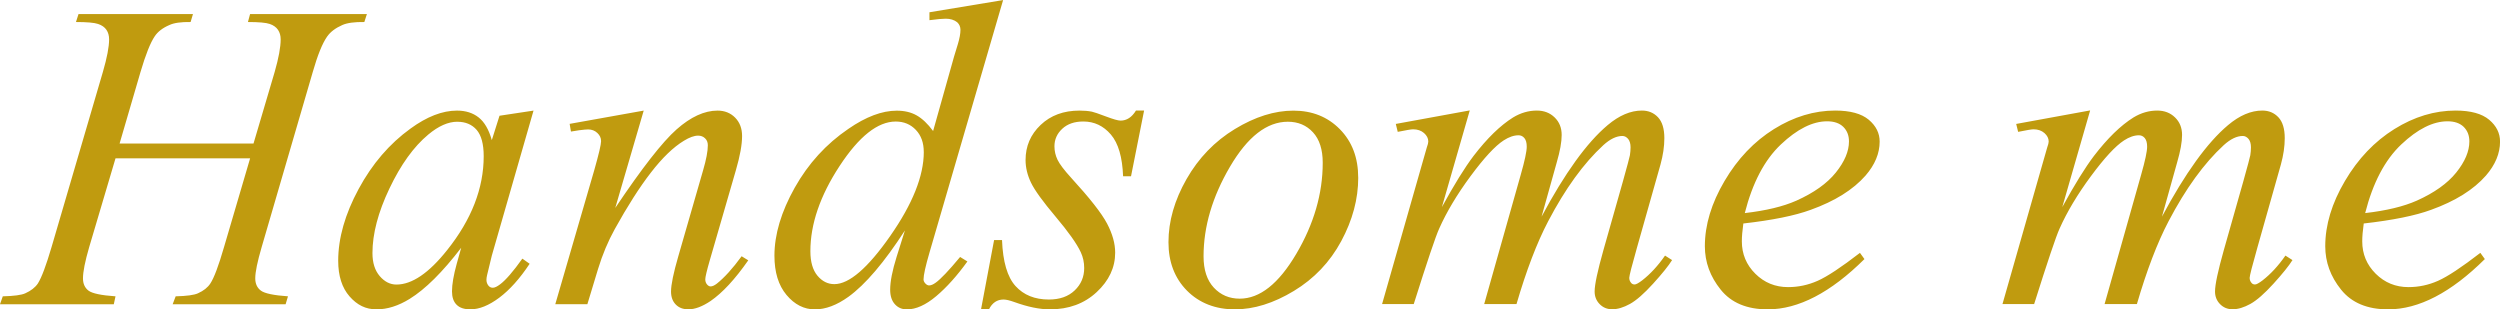 <svg data-name="レイヤー_2" xmlns="http://www.w3.org/2000/svg" viewBox="0 0 656.2 81.2"><path d="M31.39 37.68h35.15l5.56-18.81c1.05-3.67 1.57-6.51 1.57-8.54 0-.97-.23-1.81-.7-2.5s-1.19-1.21-2.16-1.54c-.97-.34-2.88-.51-5.73-.51l.56-2.08H96.3l-.67 2.08c-2.58-.04-4.51.22-5.78.79-1.8.79-3.13 1.8-3.99 3.03-1.24 1.76-2.49 4.85-3.76 9.27L68.68 64.86c-1.12 3.82-1.68 6.55-1.68 8.2 0 1.42.5 2.5 1.49 3.23s3.36 1.23 7.1 1.49l-.62 2.08H45.32l.79-2.08c2.92-.07 4.87-.34 5.84-.79 1.5-.67 2.58-1.53 3.26-2.58.97-1.46 2.17-4.64 3.59-9.55l6.85-23.3H30.32l-6.91 23.3c-1.09 3.74-1.63 6.48-1.63 8.2 0 1.42.49 2.5 1.46 3.23s3.33 1.23 7.08 1.49l-.45 2.08H0l.73-2.08c2.96-.07 4.92-.34 5.9-.79 1.5-.67 2.6-1.53 3.31-2.58.97-1.53 2.17-4.72 3.59-9.55l13.48-45.99c1.09-3.74 1.63-6.59 1.63-8.54 0-.97-.23-1.81-.7-2.5s-1.2-1.21-2.19-1.54c-.99-.34-2.93-.51-5.81-.51l.67-2.08h30.04l-.62 2.08c-2.51-.04-4.36.22-5.56.79-1.76.75-3.05 1.74-3.87 2.98-1.12 1.65-2.36 4.75-3.71 9.32l-5.5 18.81zm108.65-8.65L129.09 67.1l-1.24 5.11c-.11.49-.17.9-.17 1.24 0 .6.19 1.12.56 1.57.3.34.67.51 1.12.51.49 0 1.12-.3 1.91-.9 1.46-1.09 3.41-3.33 5.84-6.74l1.91 1.35c-2.58 3.89-5.24 6.86-7.97 8.9-2.73 2.04-5.26 3.06-7.58 3.06-1.61 0-2.82-.4-3.62-1.21-.81-.8-1.21-1.97-1.21-3.51 0-1.83.41-4.25 1.24-7.24l1.18-4.21c-4.9 6.4-9.42 10.88-13.53 13.42-2.96 1.83-5.86 2.75-8.7 2.75s-5.09-1.13-7.08-3.4c-1.98-2.26-2.98-5.38-2.98-9.35 0-5.95 1.79-12.23 5.36-18.84 3.57-6.61 8.11-11.89 13.62-15.86 4.3-3.14 8.37-4.72 12.19-4.72 2.28 0 4.18.6 5.7 1.8 1.52 1.2 2.67 3.18 3.45 5.95l2.02-6.4 8.93-1.35zm-19.99 2.92c-2.4 0-4.94 1.12-7.64 3.37-3.82 3.18-7.22 7.9-10.19 14.15-2.98 6.25-4.46 11.9-4.46 16.96 0 2.55.64 4.56 1.91 6.04 1.27 1.48 2.73 2.22 4.38 2.22 4.08 0 8.52-3.01 13.31-9.04 6.4-8.01 9.6-16.23 9.6-24.65 0-3.18-.62-5.48-1.85-6.91-1.24-1.42-2.92-2.13-5.05-2.13zm48.91-2.92l-7.47 25.55c7-10.44 12.36-17.31 16.09-20.61 3.72-3.29 7.31-4.94 10.75-4.94 1.87 0 3.42.62 4.63 1.85 1.22 1.24 1.82 2.85 1.82 4.83 0 2.25-.54 5.24-1.63 8.98l-6.85 23.64c-.79 2.73-1.18 4.4-1.18 5 0 .52.15.96.45 1.32.3.36.62.53.95.53.45 0 .99-.24 1.63-.73 1.98-1.57 4.16-3.97 6.51-7.19l1.74 1.07c-3.48 4.98-6.78 8.54-9.88 10.67-2.17 1.46-4.12 2.19-5.84 2.19-1.39 0-2.49-.42-3.31-1.26-.82-.84-1.24-1.97-1.24-3.4 0-1.8.64-4.89 1.91-9.27l6.51-22.57c.82-2.81 1.24-5 1.24-6.57 0-.75-.24-1.36-.73-1.82-.49-.47-1.09-.7-1.8-.7-1.05 0-2.3.45-3.76 1.35-2.77 1.68-5.65 4.46-8.65 8.34-3 3.87-6.16 8.83-9.49 14.85-1.76 3.18-3.22 6.66-4.38 10.44l-2.81 9.27h-8.42l10.22-35.15c1.2-4.23 1.8-6.77 1.8-7.64s-.33-1.54-.98-2.16c-.66-.62-1.47-.93-2.44-.93-.45 0-1.24.08-2.36.22l-2.13.34-.34-2.02 19.43-3.48zM263.3 0l-19.32 66.26c-1.05 3.59-1.57 5.95-1.57 7.08 0 .37.16.73.48 1.07.32.34.65.51.98.51.49 0 1.07-.24 1.74-.73 1.27-.9 3.41-3.14 6.4-6.74l1.91 1.18c-2.7 3.74-5.42 6.78-8.17 9.1s-5.33 3.48-7.72 3.48c-1.27 0-2.32-.45-3.14-1.35-.82-.9-1.24-2.17-1.24-3.82 0-2.13.56-5 1.68-8.59l2.19-6.96c-5.43 8.39-10.37 14.19-14.82 17.41-3.07 2.21-6.01 3.31-8.82 3.31s-5.33-1.26-7.44-3.79c-2.12-2.53-3.17-5.96-3.17-10.3 0-5.58 1.78-11.53 5.33-17.86 3.56-6.33 8.25-11.47 14.09-15.44 4.6-3.18 8.83-4.77 12.69-4.77 2.02 0 3.76.41 5.22 1.24 1.46.82 2.9 2.19 4.32 4.1l5.5-19.54c.41-1.38.75-2.49 1.01-3.31.45-1.5.67-2.73.67-3.71 0-.79-.28-1.44-.84-1.97-.79-.64-1.8-.95-3.03-.95-.86 0-2.28.13-4.27.39V3.22l19.32-3.2zm-20.83 39.87c0-2.4-.69-4.32-2.08-5.78-1.39-1.46-3.14-2.19-5.28-2.19-4.72 0-9.63 3.89-14.74 11.68-5.11 7.79-7.66 15.24-7.66 22.35 0 2.81.62 4.95 1.85 6.43 1.24 1.48 2.71 2.22 4.44 2.22 3.89 0 8.78-4.21 14.66-12.63 5.88-8.42 8.82-15.78 8.82-22.07zm57.83-10.84l-3.43 17.24h-2.08c-.19-5.02-1.25-8.67-3.2-10.95-1.95-2.28-4.36-3.43-7.24-3.43-2.32 0-4.17.64-5.53 1.91-1.37 1.27-2.05 2.81-2.05 4.6 0 1.24.27 2.41.81 3.54.54 1.12 1.73 2.7 3.57 4.72 4.87 5.32 8.01 9.32 9.43 12.02 1.42 2.7 2.13 5.24 2.13 7.64 0 3.89-1.62 7.35-4.86 10.36s-7.33 4.52-12.27 4.52c-2.7 0-5.8-.64-9.32-1.91-1.24-.45-2.19-.67-2.86-.67-1.68 0-2.96.86-3.82 2.58h-2.08l3.43-18.19h2.08c.22 5.69 1.4 9.71 3.54 12.07s5.05 3.54 8.76 3.54c2.84 0 5.1-.79 6.77-2.39 1.67-1.59 2.5-3.55 2.5-5.87 0-1.5-.3-2.88-.9-4.16-1.05-2.25-3.25-5.35-6.6-9.32-3.35-3.97-5.5-6.94-6.46-8.93-.95-1.98-1.43-3.97-1.43-5.95 0-3.63 1.32-6.7 3.96-9.21 2.64-2.51 6.04-3.76 10.19-3.76 1.2 0 2.28.09 3.26.28.52.11 1.75.53 3.68 1.26 1.93.73 3.21 1.09 3.85 1.09 1.61 0 2.96-.88 4.04-2.64h2.13zm56.21 17.58c0 5.62-1.49 11.17-4.46 16.68s-7.12 9.86-12.44 13.08c-5.32 3.22-10.48 4.83-15.5 4.83s-9.31-1.64-12.55-4.91c-3.24-3.28-4.86-7.52-4.86-12.72 0-5.5 1.58-11.02 4.74-16.56 3.16-5.54 7.39-9.92 12.69-13.14 5.3-3.22 10.42-4.83 15.36-4.83s9.01 1.63 12.21 4.89 4.8 7.49 4.8 12.69zm-9.32-3.88c0-3.48-.85-6.15-2.56-8-1.7-1.85-3.9-2.78-6.6-2.78-5.5 0-10.57 3.94-15.19 11.82-4.62 7.88-6.93 15.71-6.93 23.5 0 3.56.9 6.3 2.7 8.23 1.8 1.93 4.06 2.89 6.79 2.89 5.28 0 10.23-3.92 14.85-11.76 4.62-7.84 6.94-15.81 6.94-23.89zm38.58-13.7l-7.3 25.32c3.26-5.95 6.03-10.42 8.31-13.42 3.56-4.64 7.02-8.01 10.39-10.11 1.98-1.2 4.06-1.8 6.23-1.8 1.87 0 3.43.6 4.66 1.8 1.24 1.2 1.85 2.73 1.85 4.6s-.43 4.23-1.29 7.19l-3.99 14.26c6.1-11.42 11.88-19.43 17.35-24.03 3.03-2.55 6.03-3.82 8.98-3.82 1.72 0 3.13.59 4.24 1.77 1.1 1.18 1.66 3 1.66 5.47 0 2.17-.34 4.47-1.01 6.91l-6.18 21.84c-1.35 4.75-2.02 7.39-2.02 7.92s.17.97.51 1.35c.22.26.52.39.9.39s1.03-.36 1.97-1.07c2.13-1.65 4.14-3.82 6.01-6.51l1.85 1.18c-.94 1.5-2.59 3.56-4.97 6.18-2.38 2.62-4.41 4.4-6.09 5.33s-3.24 1.4-4.66 1.4c-1.31 0-2.41-.45-3.29-1.35-.88-.9-1.32-2-1.32-3.31 0-1.8.77-5.41 2.3-10.84l5.11-18.02c1.16-4.16 1.78-6.46 1.85-6.91.11-.71.17-1.4.17-2.08 0-.94-.21-1.67-.62-2.19-.45-.52-.95-.79-1.52-.79-1.57 0-3.24.81-5 2.41-5.17 4.75-10 11.42-14.49 19.99-2.96 5.65-5.73 12.9-8.31 21.73h-8.48l9.6-33.97c1.05-3.67 1.57-6.12 1.57-7.36 0-1.01-.21-1.76-.62-2.25-.41-.49-.92-.73-1.52-.73-1.24 0-2.55.45-3.93 1.35-2.25 1.46-5.14 4.59-8.68 9.38-3.54 4.79-6.28 9.38-8.23 13.76-.94 2.06-3.16 8.67-6.68 19.82h-8.31l10.39-36.39 1.35-4.72c.26-.71.39-1.24.39-1.57 0-.82-.38-1.56-1.12-2.22-.75-.65-1.7-.98-2.86-.98-.49 0-1.83.22-4.04.67l-.51-2.08 19.37-3.54zm71.82 29.65c-.26 1.87-.39 3.43-.39 4.66 0 3.33 1.18 6.17 3.54 8.51 2.36 2.34 5.22 3.51 8.59 3.51 2.7 0 5.29-.55 7.78-1.66 2.49-1.1 6.19-3.55 11.09-7.33l1.18 1.63c-8.87 8.8-17.33 13.2-25.38 13.2-5.47 0-9.58-1.72-12.35-5.17-2.77-3.44-4.16-7.24-4.16-11.4 0-5.58 1.72-11.29 5.17-17.13 3.44-5.84 7.77-10.38 12.97-13.62 5.2-3.24 10.56-4.86 16.06-4.86 3.97 0 6.91.81 8.82 2.41 1.91 1.61 2.86 3.52 2.86 5.73 0 3.11-1.24 6.08-3.71 8.93-3.26 3.71-8.05 6.7-14.38 8.98-4.19 1.54-10.09 2.73-17.69 3.59zm.39-2.75c5.54-.64 10.05-1.72 13.53-3.26 4.6-2.06 8.06-4.52 10.36-7.38 2.3-2.86 3.45-5.59 3.45-8.17 0-1.57-.5-2.84-1.49-3.82-.99-.97-2.41-1.46-4.24-1.46-3.82 0-7.87 2.03-12.16 6.09-4.29 4.06-7.44 10.06-9.46 18zm90.63-26.9l-7.3 25.32c3.26-5.95 6.03-10.42 8.31-13.42 3.56-4.64 7.02-8.01 10.39-10.11 1.98-1.2 4.06-1.8 6.23-1.8 1.87 0 3.43.6 4.66 1.8 1.24 1.2 1.85 2.73 1.85 4.6s-.43 4.23-1.29 7.19l-3.99 14.26c6.1-11.42 11.88-19.43 17.35-24.03 3.03-2.55 6.03-3.82 8.98-3.82 1.72 0 3.13.59 4.24 1.77 1.1 1.18 1.66 3 1.66 5.47 0 2.17-.34 4.47-1.01 6.91l-6.18 21.84c-1.35 4.75-2.02 7.39-2.02 7.92s.17.97.51 1.35c.22.26.52.39.9.39s1.03-.36 1.97-1.07c2.13-1.65 4.14-3.82 6.01-6.51l1.85 1.18c-.94 1.5-2.59 3.56-4.97 6.18-2.38 2.62-4.41 4.4-6.09 5.33s-3.24 1.4-4.66 1.4c-1.31 0-2.41-.45-3.29-1.35-.88-.9-1.32-2-1.32-3.31 0-1.8.77-5.41 2.3-10.84l5.11-18.02c1.16-4.16 1.78-6.46 1.85-6.91.11-.71.17-1.4.17-2.08 0-.94-.21-1.67-.62-2.19-.45-.52-.95-.79-1.52-.79-1.57 0-3.24.81-5 2.41-5.17 4.75-10 11.42-14.49 19.99-2.96 5.65-5.73 12.9-8.31 21.73h-8.48l9.6-33.97c1.05-3.67 1.57-6.12 1.57-7.36 0-1.01-.21-1.76-.62-2.25-.41-.49-.92-.73-1.52-.73-1.24 0-2.55.45-3.93 1.35-2.25 1.46-5.14 4.59-8.68 9.38-3.54 4.79-6.28 9.38-8.23 13.76-.94 2.06-3.16 8.67-6.68 19.82h-8.31L536 43.43l1.35-4.72c.26-.71.39-1.24.39-1.57 0-.82-.38-1.56-1.12-2.22-.75-.65-1.7-.98-2.86-.98-.49 0-1.83.22-4.04.67l-.51-2.08 19.37-3.54zm71.82 29.65c-.26 1.87-.39 3.43-.39 4.66 0 3.33 1.18 6.17 3.54 8.51 2.36 2.34 5.22 3.51 8.59 3.51 2.7 0 5.29-.55 7.78-1.66 2.49-1.1 6.19-3.55 11.09-7.33l1.18 1.63c-8.87 8.8-17.33 13.2-25.38 13.2-5.47 0-9.58-1.72-12.35-5.17-2.77-3.44-4.16-7.24-4.16-11.4 0-5.58 1.72-11.29 5.17-17.13 3.44-5.84 7.77-10.38 12.97-13.62 5.2-3.24 10.56-4.86 16.06-4.86 3.97 0 6.91.81 8.82 2.41 1.91 1.61 2.86 3.52 2.86 5.73 0 3.11-1.24 6.08-3.71 8.93-3.26 3.71-8.05 6.7-14.38 8.98-4.19 1.54-10.09 2.73-17.69 3.59zm.39-2.75c5.54-.64 10.05-1.72 13.53-3.26 4.6-2.06 8.06-4.52 10.36-7.38 2.3-2.86 3.45-5.59 3.45-8.17 0-1.57-.5-2.84-1.49-3.82-.99-.97-2.41-1.46-4.24-1.46-3.82 0-7.87 2.03-12.16 6.09-4.29 4.06-7.44 10.06-9.46 18z" fill="#c09b0f" data-name="レイヤー_1"/></svg>